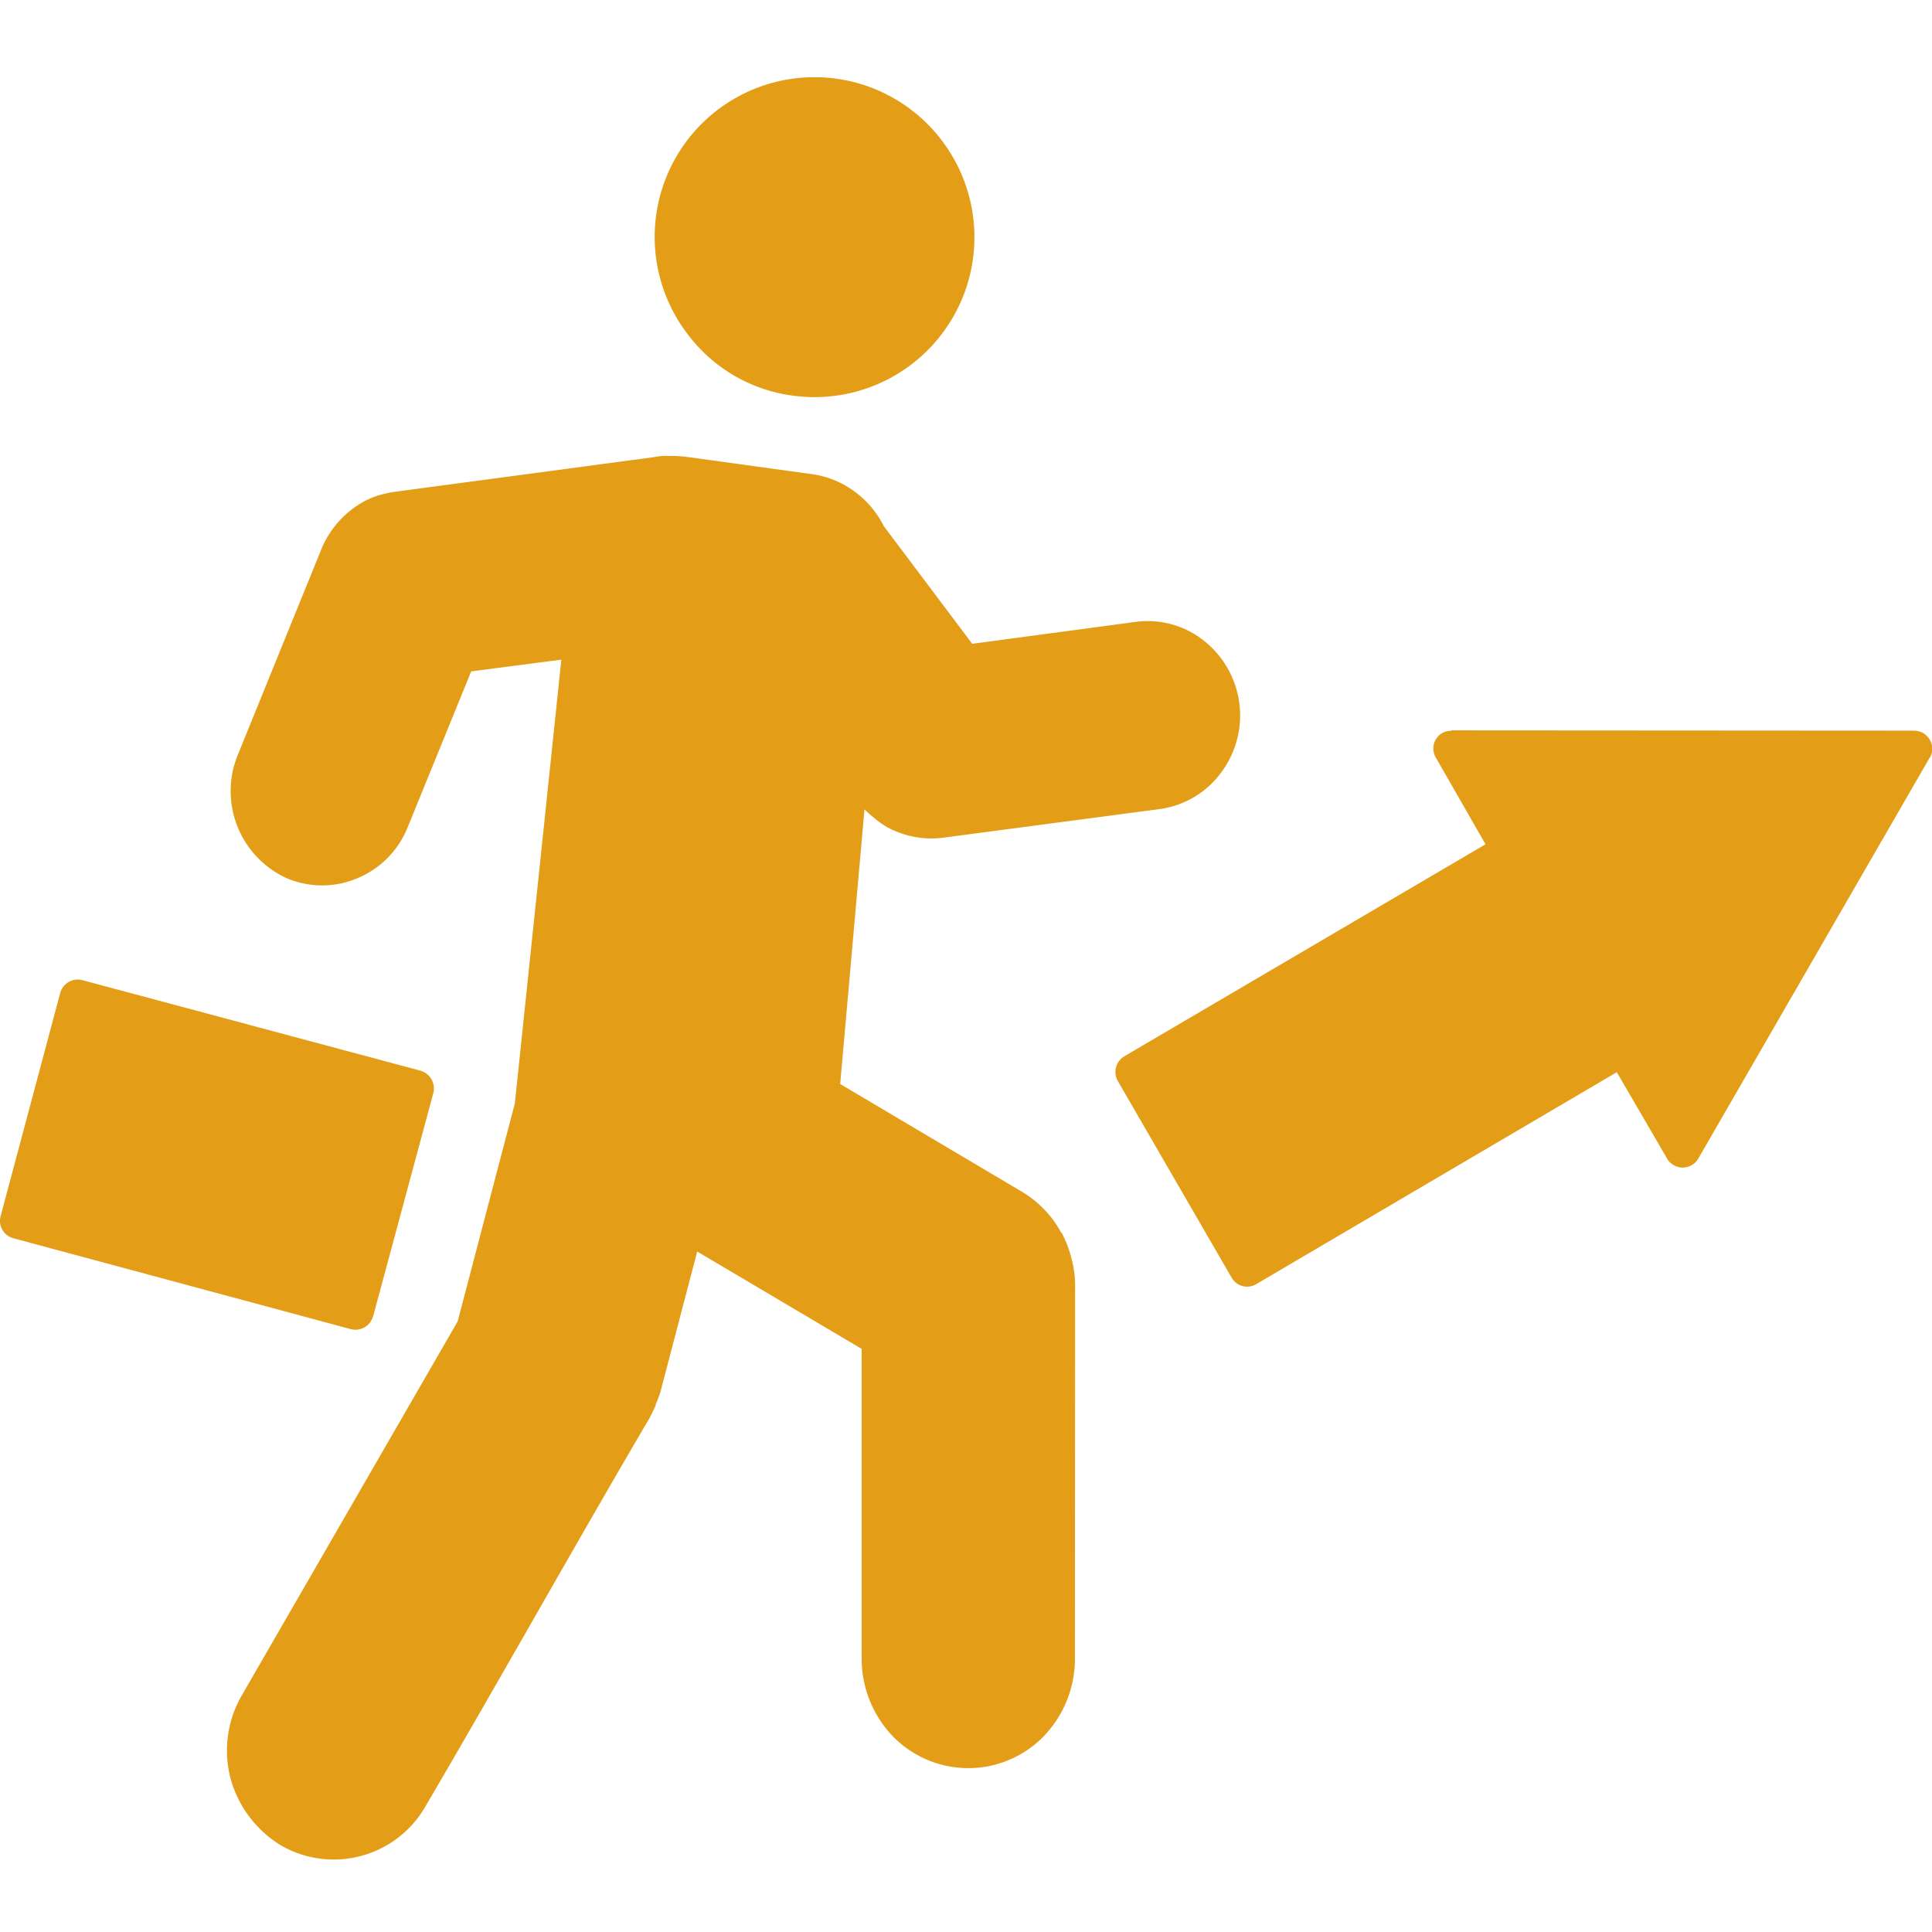 <?xml version="1.0" encoding="UTF-8"?> <svg xmlns="http://www.w3.org/2000/svg" xmlns:xlink="http://www.w3.org/1999/xlink" width="60" height="60" viewBox="0 0 60 60"><defs><clipPath id="clip-path"><rect id="長方形_1473" data-name="長方形 1473" width="60" height="60" transform="translate(466 456)" fill="#e39d17" stroke="#707070" stroke-width="1"></rect></clipPath><clipPath id="clip-path-2"><rect id="長方形_1466" data-name="長方形 1466" width="60" height="55.35" transform="translate(0 0)" fill="#e39d17"></rect></clipPath></defs><g id="マスクグループ_45" data-name="マスクグループ 45" transform="translate(-466 -456)" clip-path="url(#clip-path)"><g id="グループ_1256" data-name="グループ 1256" transform="translate(466 458.4)"><g id="グループ_1255" data-name="グループ 1255" transform="translate(0 0)" clip-path="url(#clip-path-2)"><path id="パス_909" data-name="パス 909" d="M50,9.891a4.965,4.965,0,0,0,4.579-7.949A4.961,4.961,0,1,0,46.7,7.976,4.877,4.877,0,0,0,50,9.891" transform="translate(-25.346 0)" fill="#e39d17"></path><path id="パス_910" data-name="パス 910" d="M35.978,37.7a2.363,2.363,0,0,0,.64.383,2.864,2.864,0,0,0,1.468.193l6.734-.89a2.843,2.843,0,0,0,1.891-1.133,2.959,2.959,0,0,0-.529-4.088,2.8,2.8,0,0,0-2.108-.592l-5.094.683L36.233,28.6a2.98,2.98,0,0,0-.905-1.071,2.872,2.872,0,0,0-1.343-.544l-3.952-.545c-.094,0-.187-.016-.281-.016h-.438c-.062.016-.14.016-.2.032l-8.078,1.081a3.334,3.334,0,0,0-.687.175l-.031.016a2.609,2.609,0,0,0-.641.383,2.99,2.99,0,0,0-.907,1.2l-2.6,6.4a2.97,2.97,0,0,0,1.544,3.834,2.811,2.811,0,0,0,2.187-.015,2.866,2.866,0,0,0,1.548-1.58l1.971-4.837,2.8-.365L24.776,46.53,23,53.3,16.278,64.945a3.425,3.425,0,0,0-.33,2.555,3.534,3.534,0,0,0,1.545,2.061,3.282,3.282,0,0,0,4.531-1.243c2.065-3.511,4.863-8.5,6.943-12.03l.187-.383H29.14c.063-.143.109-.272.157-.415l1.142-4.361,5.108,3.024,0,9.63a3.476,3.476,0,0,0,.967,2.4,3.269,3.269,0,0,0,4.687,0,3.475,3.475,0,0,0,.969-2.395l.005-11.579a3.062,3.062,0,0,0-.109-.847,3.5,3.5,0,0,0-.3-.8l-.032-.032a3.043,3.043,0,0,0-.53-.719,3.255,3.255,0,0,0-.688-.543L34.88,45.927l.754-8.531a3.107,3.107,0,0,0,.344.3" transform="translate(-8.787 -14.662)" fill="#e39d17"></path><path id="パス_911" data-name="パス 911" d="M11.587,73.412l1.869-6.931a.573.573,0,0,0-.4-.7l-10.5-2.812a.564.564,0,0,0-.686.4L.019,70.3a.557.557,0,0,0,.4.686L10.9,73.809a.568.568,0,0,0,.685-.4" transform="translate(0 -34.93)" fill="#e39d17"></path><path id="パス_912" data-name="パス 912" d="M102.631,45.578l-14.375-.009v.016a.526.526,0,0,0-.271.063.554.554,0,0,0-.207.765l1.544,2.694L78.107,55.69a.568.568,0,0,0-.207.764l3.534,6.106a.551.551,0,0,0,.765.208l11.2-6.583,1.56,2.679a.517.517,0,0,0,.207.207.558.558,0,0,0,.765-.206l7.163-12.41a.489.489,0,0,0,.1-.3.558.558,0,0,0-.557-.574" transform="translate(-43.188 -25.287)" fill="#e39d17"></path></g></g></g></svg> 